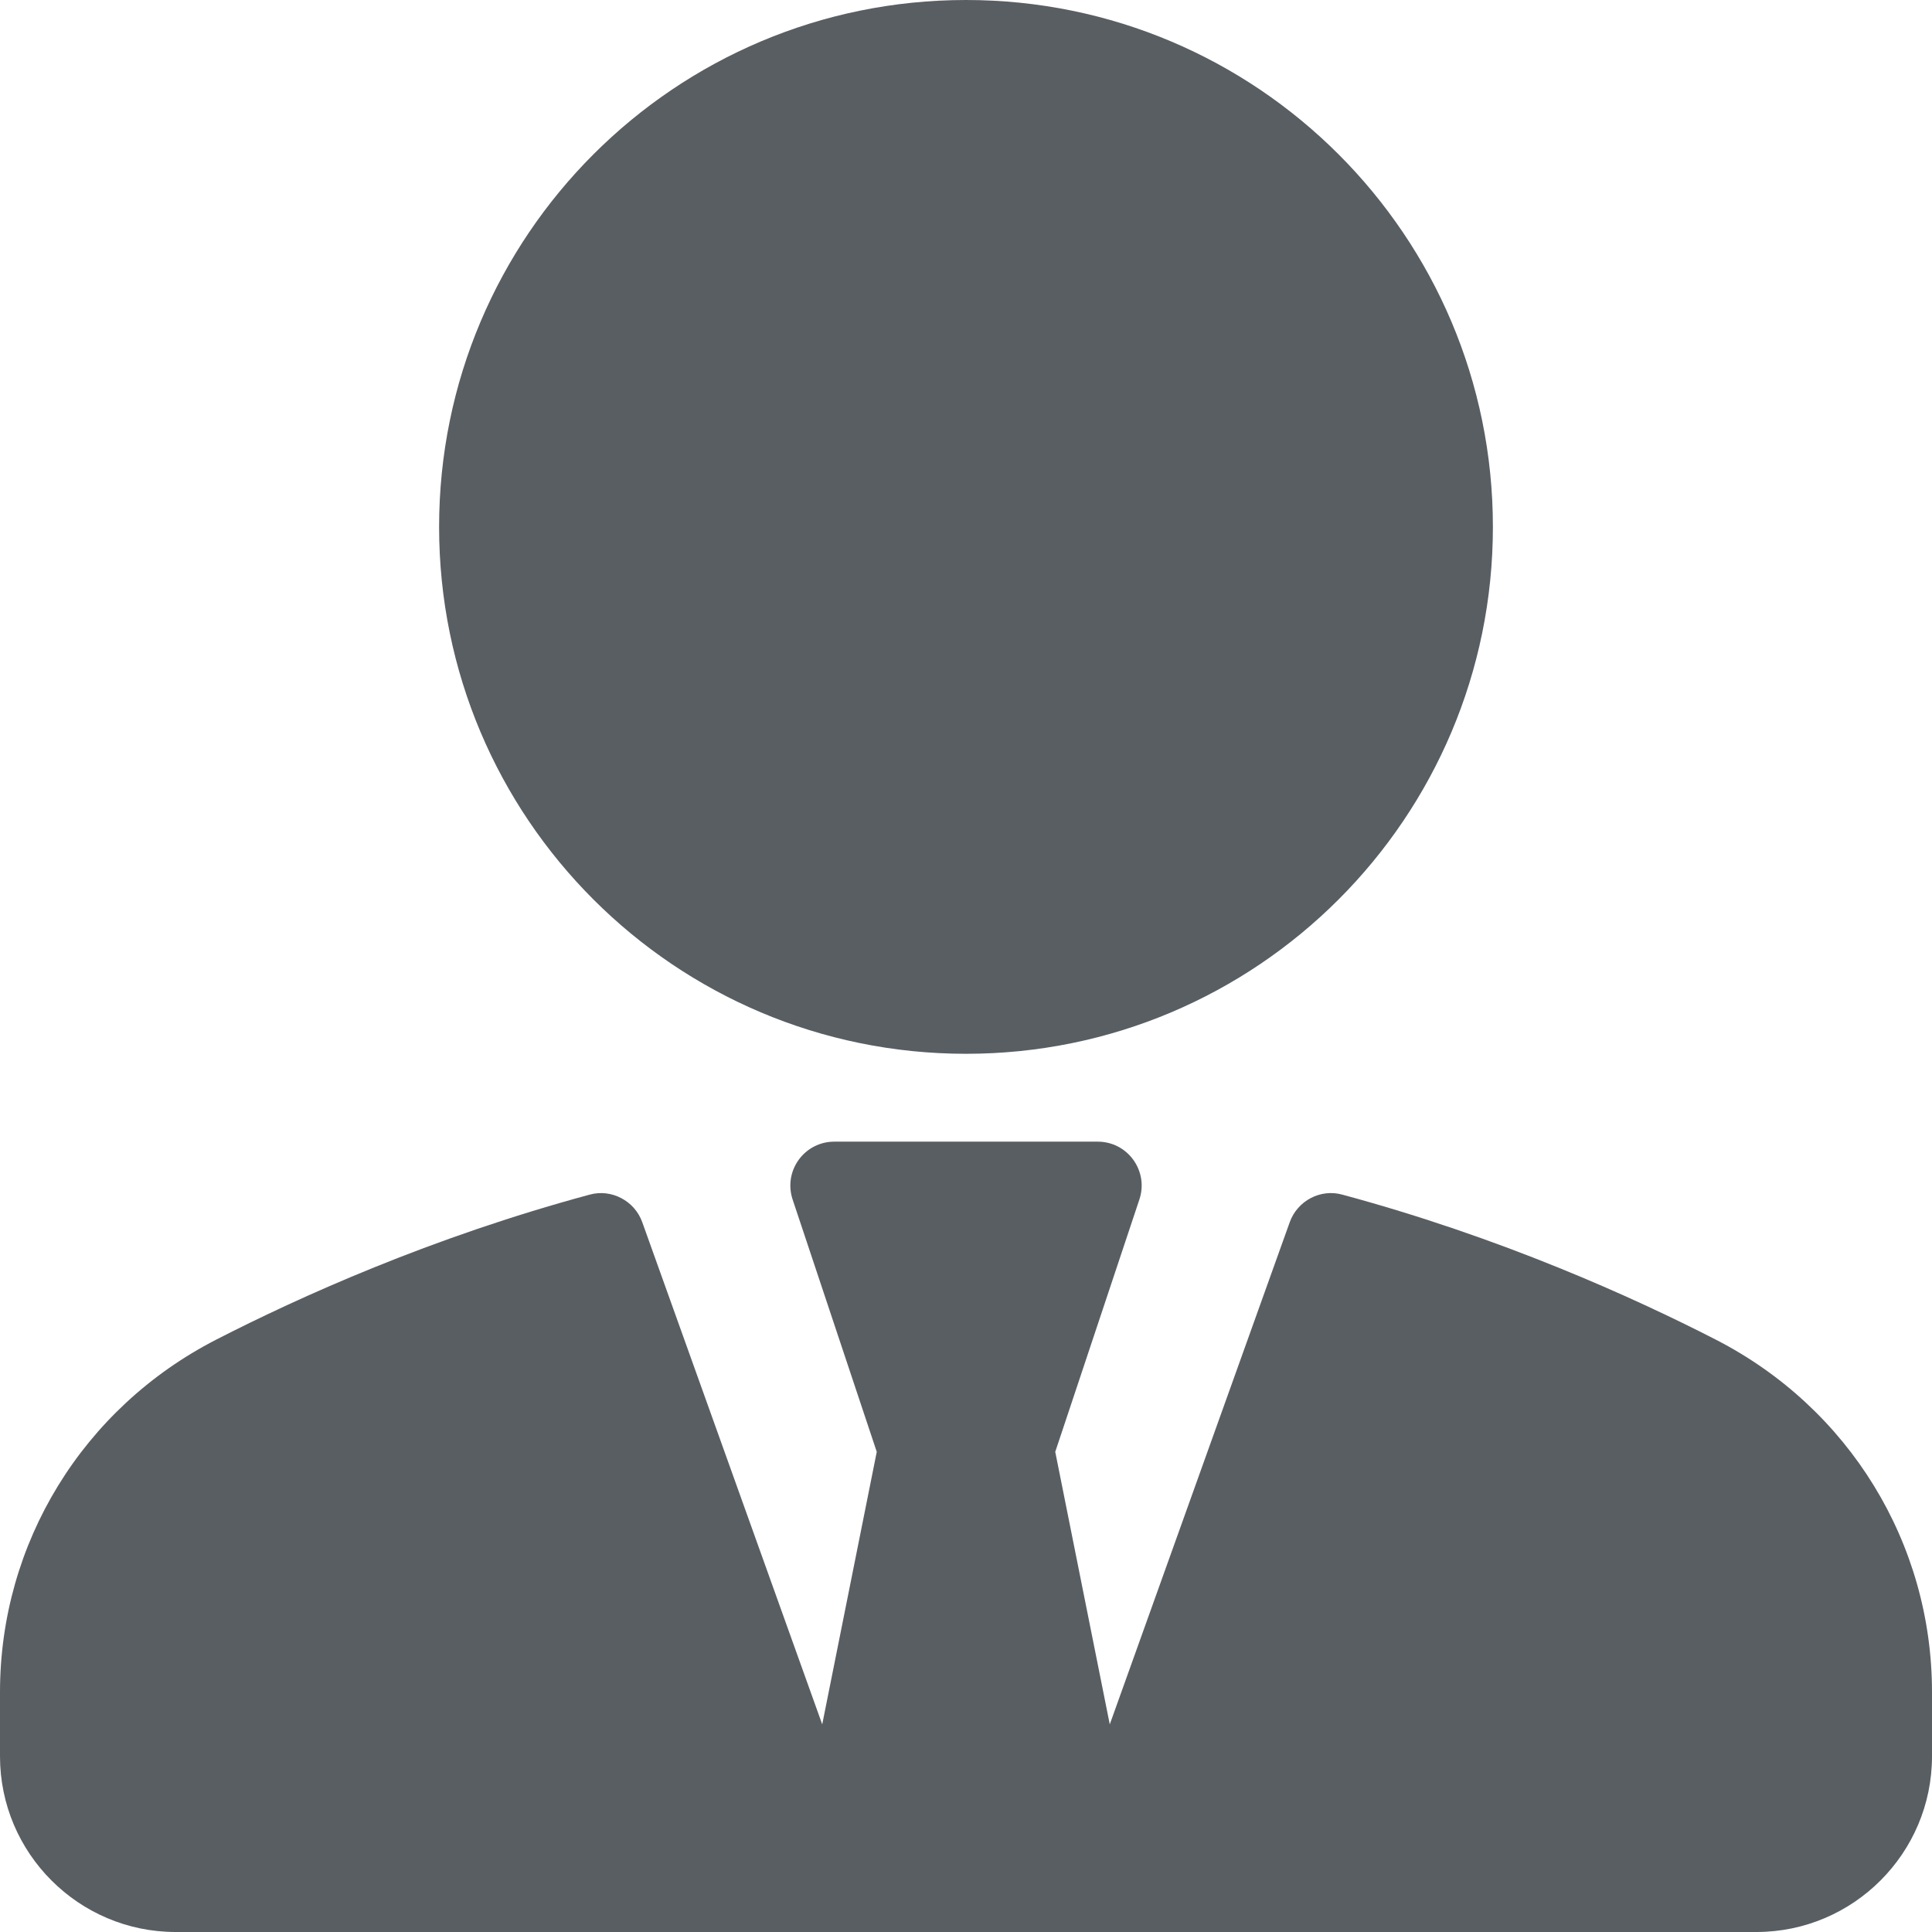 <?xml version="1.0" encoding="UTF-8"?> <svg xmlns="http://www.w3.org/2000/svg" width="36" height="36" viewBox="0 0 36 36" fill="none"> <g clip-path="url(#clip0_195_19)"> <path d="M18 19.636C23.422 19.636 27.818 15.241 27.818 9.818C27.818 4.396 23.422 0 18 0C12.578 0 8.182 4.396 8.182 9.818C8.182 15.241 12.578 19.636 18 19.636Z" fill="#595E63"></path> <path d="M31.973 24.963C30.426 24.169 27.962 23.056 25.015 22.261C24.606 22.146 24.175 22.374 24.032 22.775L20.679 32.131L19.663 27.053L21.231 22.35C21.272 22.227 21.284 22.096 21.264 21.967C21.244 21.839 21.194 21.717 21.118 21.612C21.042 21.507 20.943 21.421 20.827 21.362C20.712 21.303 20.584 21.273 20.455 21.273H15.546C15.416 21.273 15.288 21.303 15.173 21.362C15.057 21.421 14.958 21.507 14.882 21.612C14.806 21.717 14.756 21.839 14.736 21.967C14.717 22.096 14.728 22.227 14.769 22.35L16.337 27.053L15.321 32.131L11.968 22.775C11.825 22.374 11.392 22.147 10.985 22.261C8.038 23.056 5.574 24.169 4.027 24.963C1.544 26.238 0 28.755 0 31.53V32.727C0 34.532 1.469 36 3.273 36H32.727C34.532 36 36 34.532 36 32.727V31.53C36 28.755 34.456 26.238 31.973 24.963Z" fill="#595E63"></path> </g> <defs> <clipPath id="clip0_195_19"> <rect width="36" height="36" fill="white"></rect> </clipPath> </defs> </svg> 